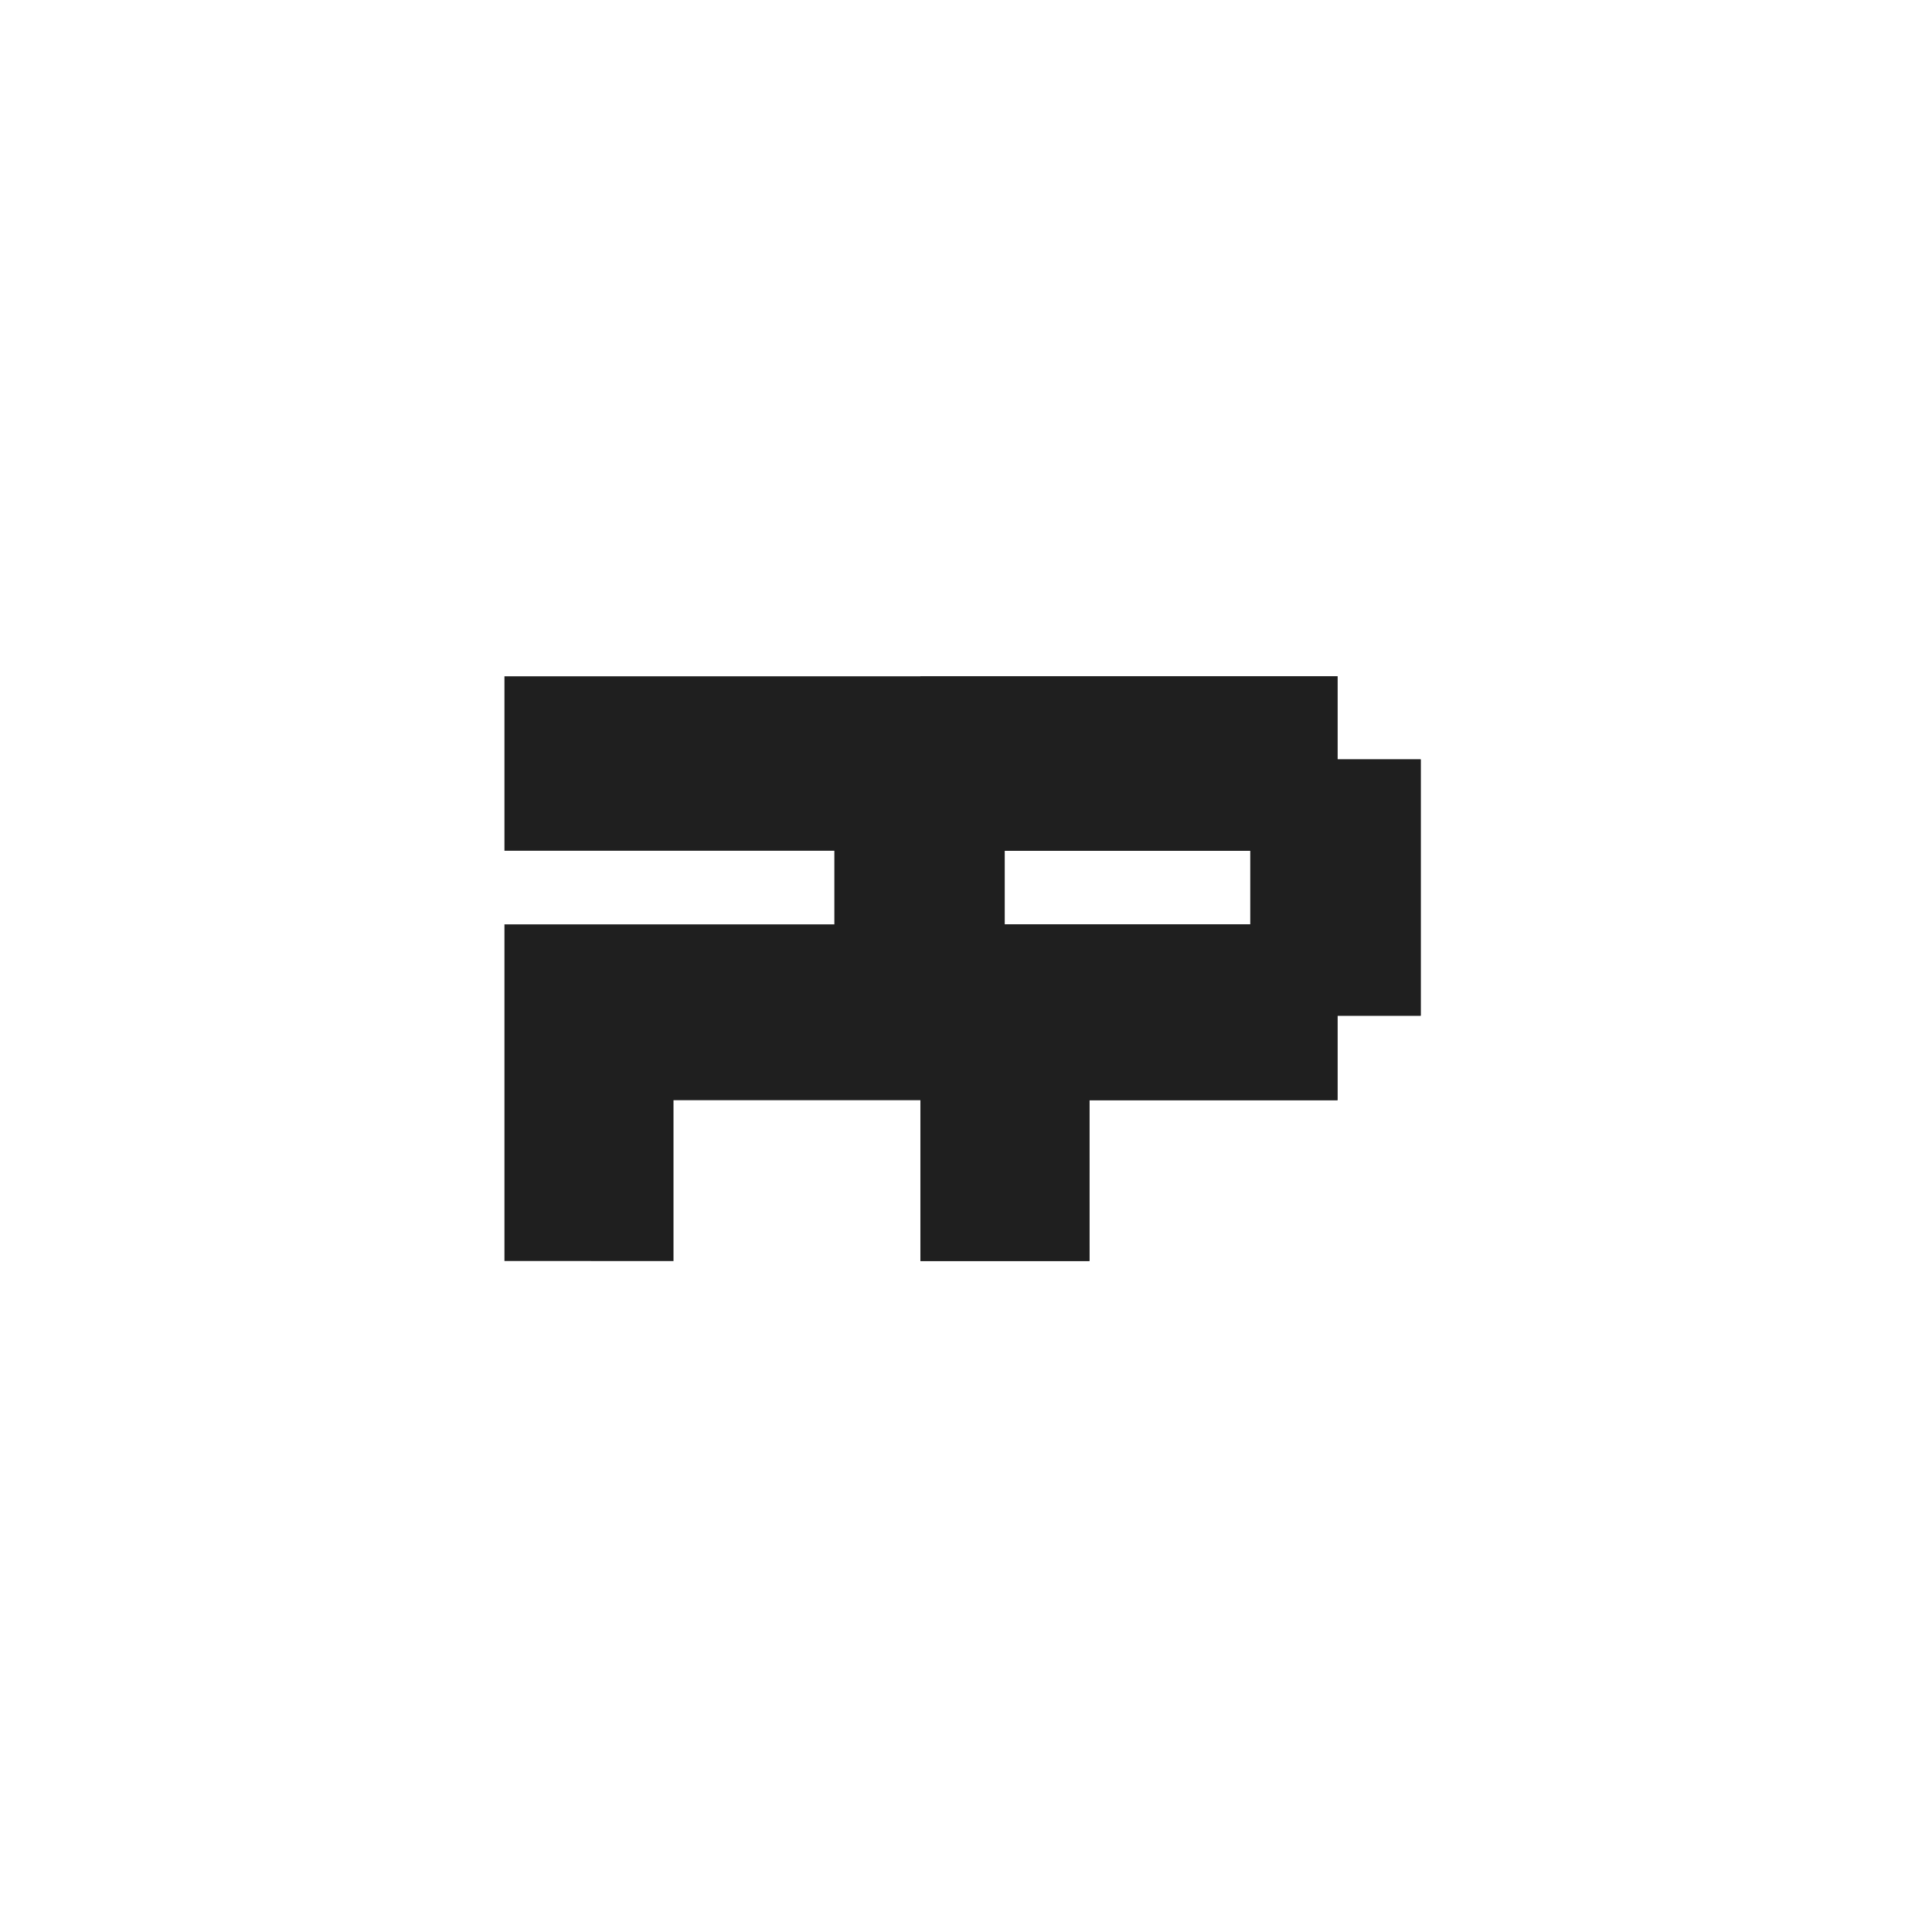 <svg width="58" height="58" viewBox="0 0 58 58" fill="none" xmlns="http://www.w3.org/2000/svg">
<path d="M15.144 37.856V27.75H25.048V25.54H15.144V20.303H27.667V22.799H30.163V30.492H27.666V33.029H20.219V37.858L15.144 37.856Z" fill="#1F1F1F"/>
<path fill-rule="evenodd" clip-rule="evenodd" d="M32.706 37.856H27.631V27.75H37.535V25.54H27.631V20.303H40.153V22.799H42.65V30.492H40.153V33.029H32.706V37.856Z" fill="#1F1F1F"/>
<path fill-rule="evenodd" clip-rule="evenodd" d="M32.706 33.028H40.153V30.491H42.65V22.797H40.153V20.3H27.632V25.539H37.536V27.748H27.632V37.856H32.707L32.706 33.028ZM31.843 36.995V32.167H39.29V29.629H41.788V23.661H39.29V21.164H28.494V24.678H38.397V28.611H28.494V36.994L31.843 36.995Z" fill="#1F1F1F"/>
</svg>
